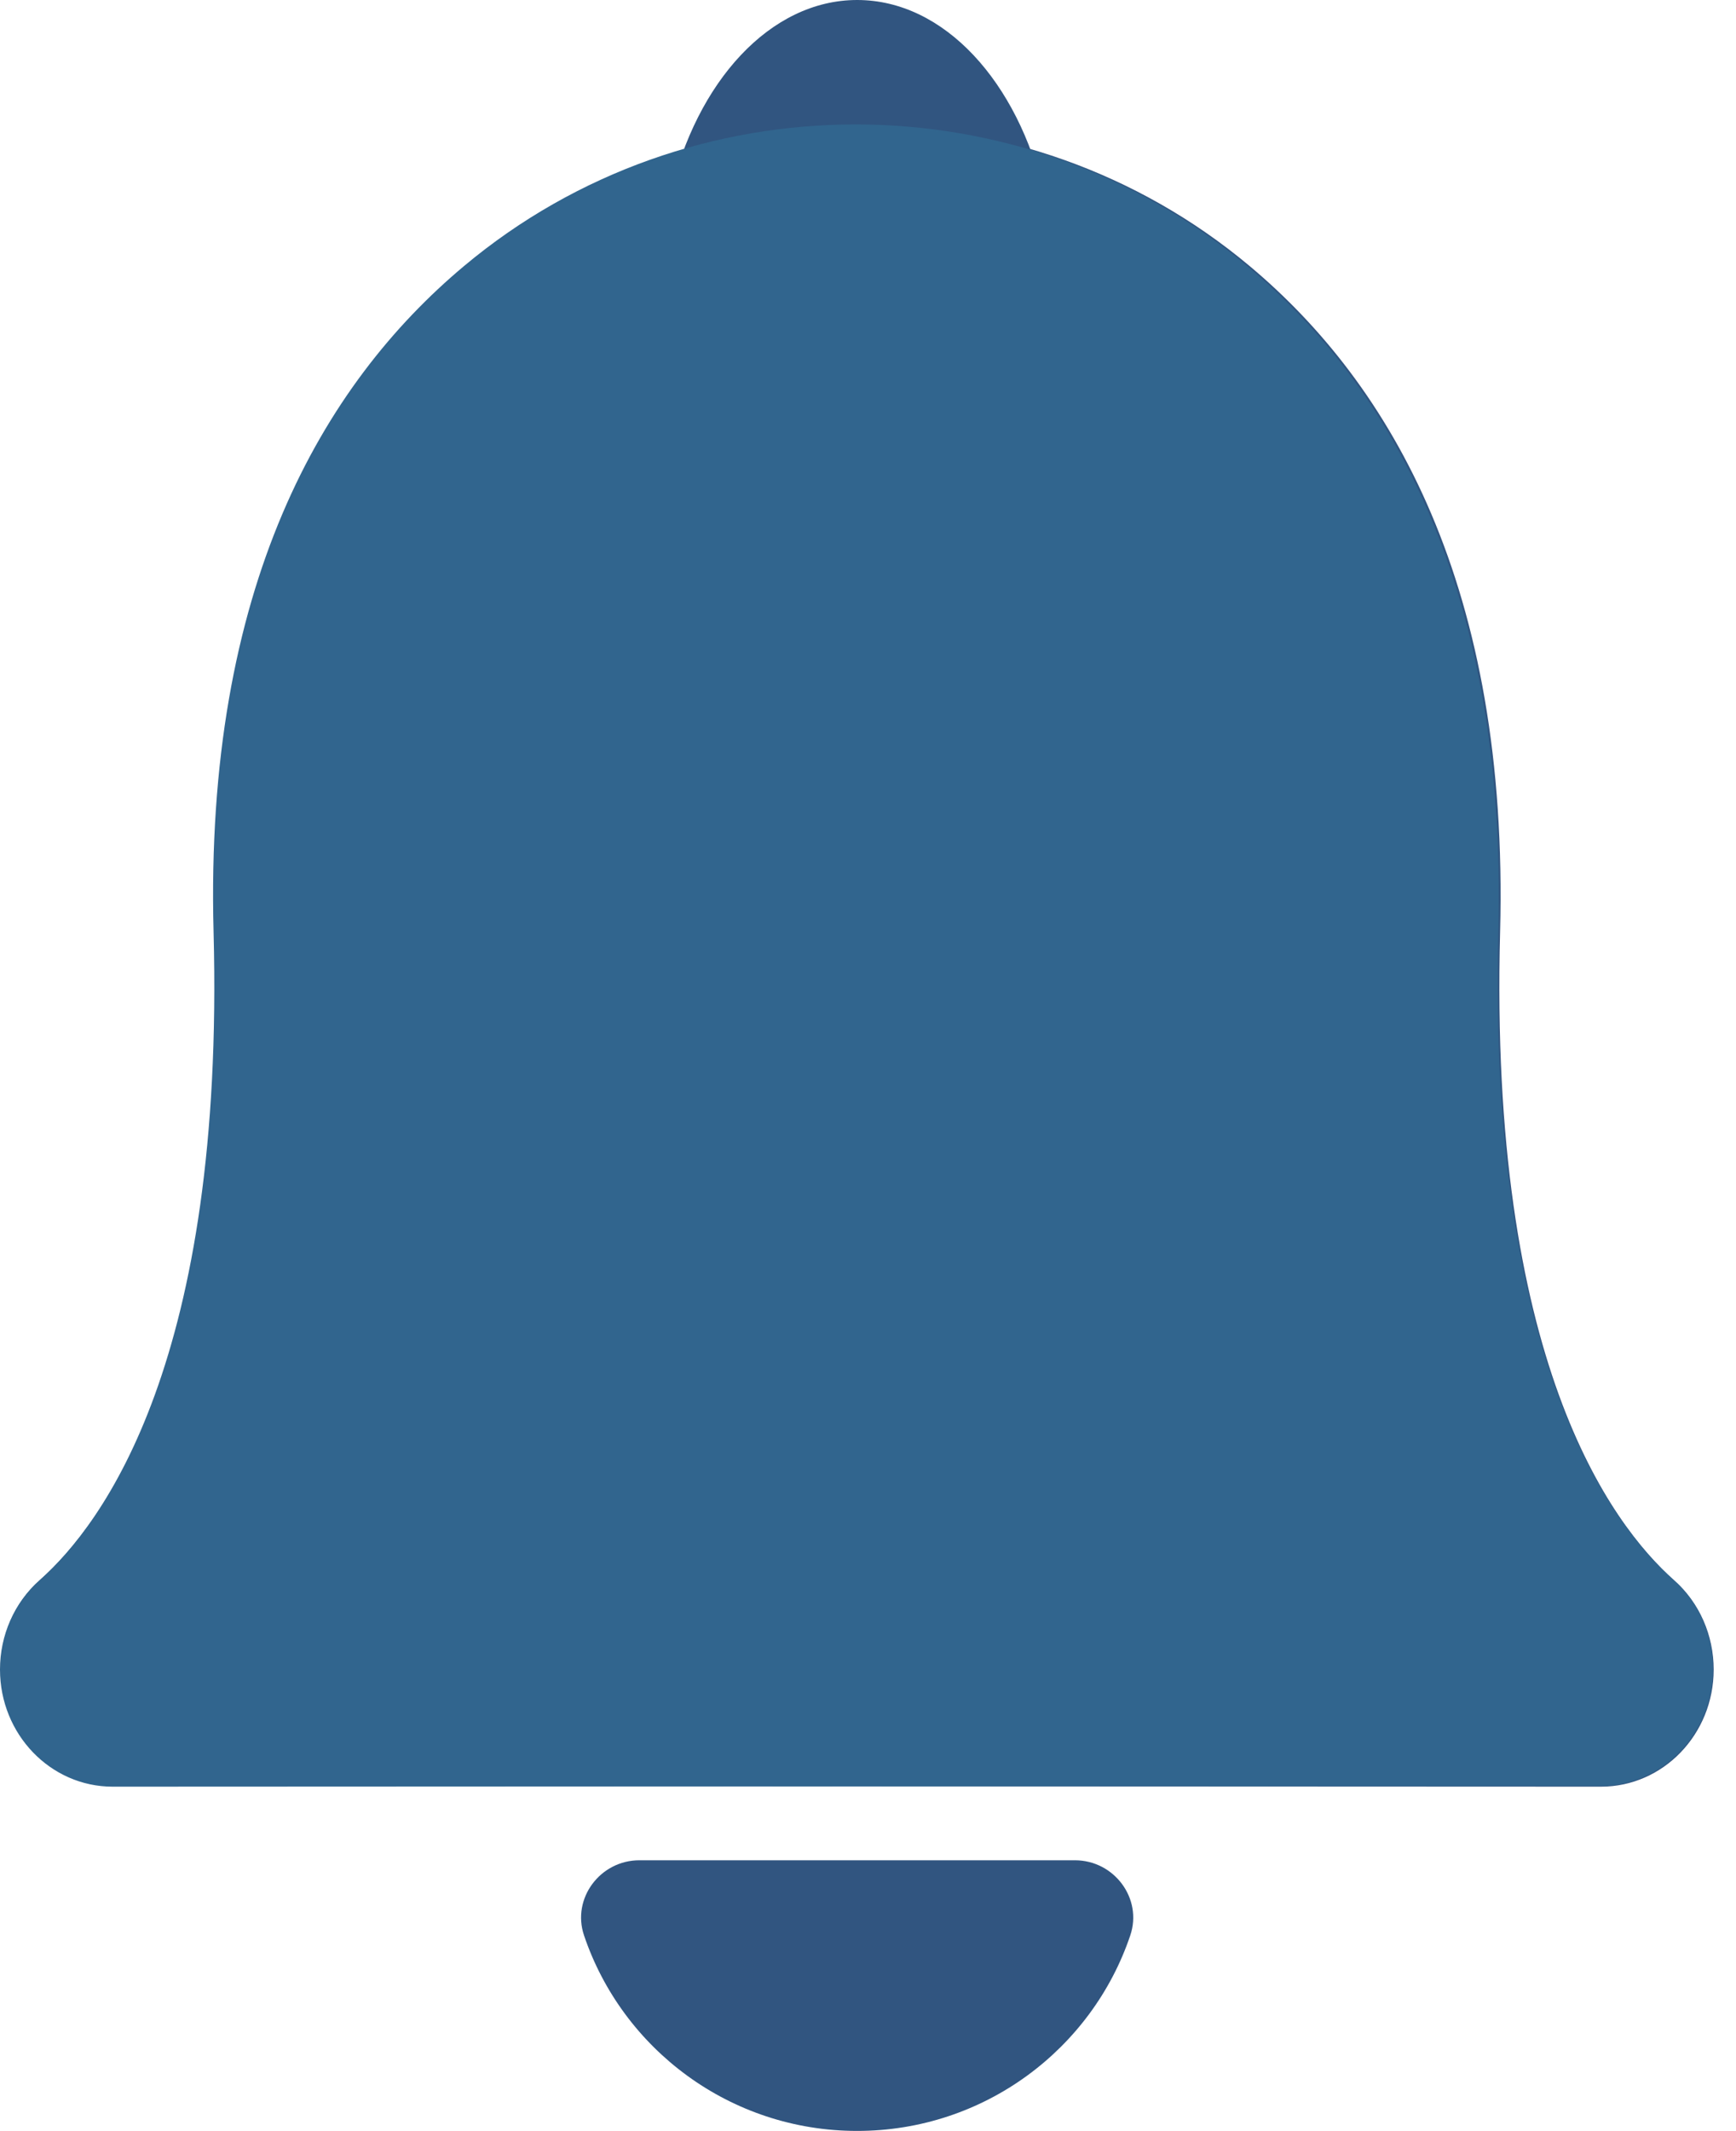 <svg width="44" height="54" viewBox="0 0 44 54" fill="none" xmlns="http://www.w3.org/2000/svg">
<path d="M27.245 47.137H16.205C15.213 47.137 14.487 48.103 14.802 49.039C15.773 51.919 18.505 53.995 21.725 53.995C24.945 53.995 27.677 51.919 28.648 49.039C28.964 48.103 28.237 47.137 27.245 47.137H27.245Z" fill="#315580"/>
<path d="M25.507 6.858H17.944C17.264 6.858 16.766 5.892 16.982 4.955C17.648 2.075 19.52 0 21.725 0C23.931 0 25.803 2.075 26.468 4.955C26.684 5.892 26.187 6.858 25.507 6.858Z" fill="#315580"/>
<path d="M43.434 42.306V42.304C43.434 41.438 43.074 40.613 42.44 40.051C40.8 38.597 37.735 34.419 38.021 23.614C38.252 14.872 35.261 9.747 31.675 6.743C25.966 1.96 17.547 1.956 11.831 6.734C8.239 9.736 5.24 14.858 5.458 23.6C5.728 34.407 2.655 38.582 1.013 40.034C0.379 40.595 0.017 41.419 0.017 42.285C0.015 43.925 1.293 45.255 2.869 45.256L40.579 45.272C42.154 45.272 43.433 43.945 43.434 42.306L43.434 42.306Z" fill="#315580"/>
<path d="M1.30849e-05 42.306V42.304C-0.001 41.438 0.36 40.613 0.994 40.051C2.634 38.597 5.699 34.419 5.413 23.614C5.182 14.872 8.173 9.747 11.759 6.743C17.468 1.96 25.887 1.956 31.603 6.734C35.194 9.736 38.194 14.858 37.976 23.6C37.706 34.407 40.779 38.582 42.421 40.034C43.055 40.595 43.417 41.419 43.417 42.285C43.419 43.925 42.141 45.255 40.565 45.256L2.855 45.272C1.28 45.272 0.001 43.945 0 42.306L1.30849e-05 42.306Z" fill="#31658E"/>
</svg>
